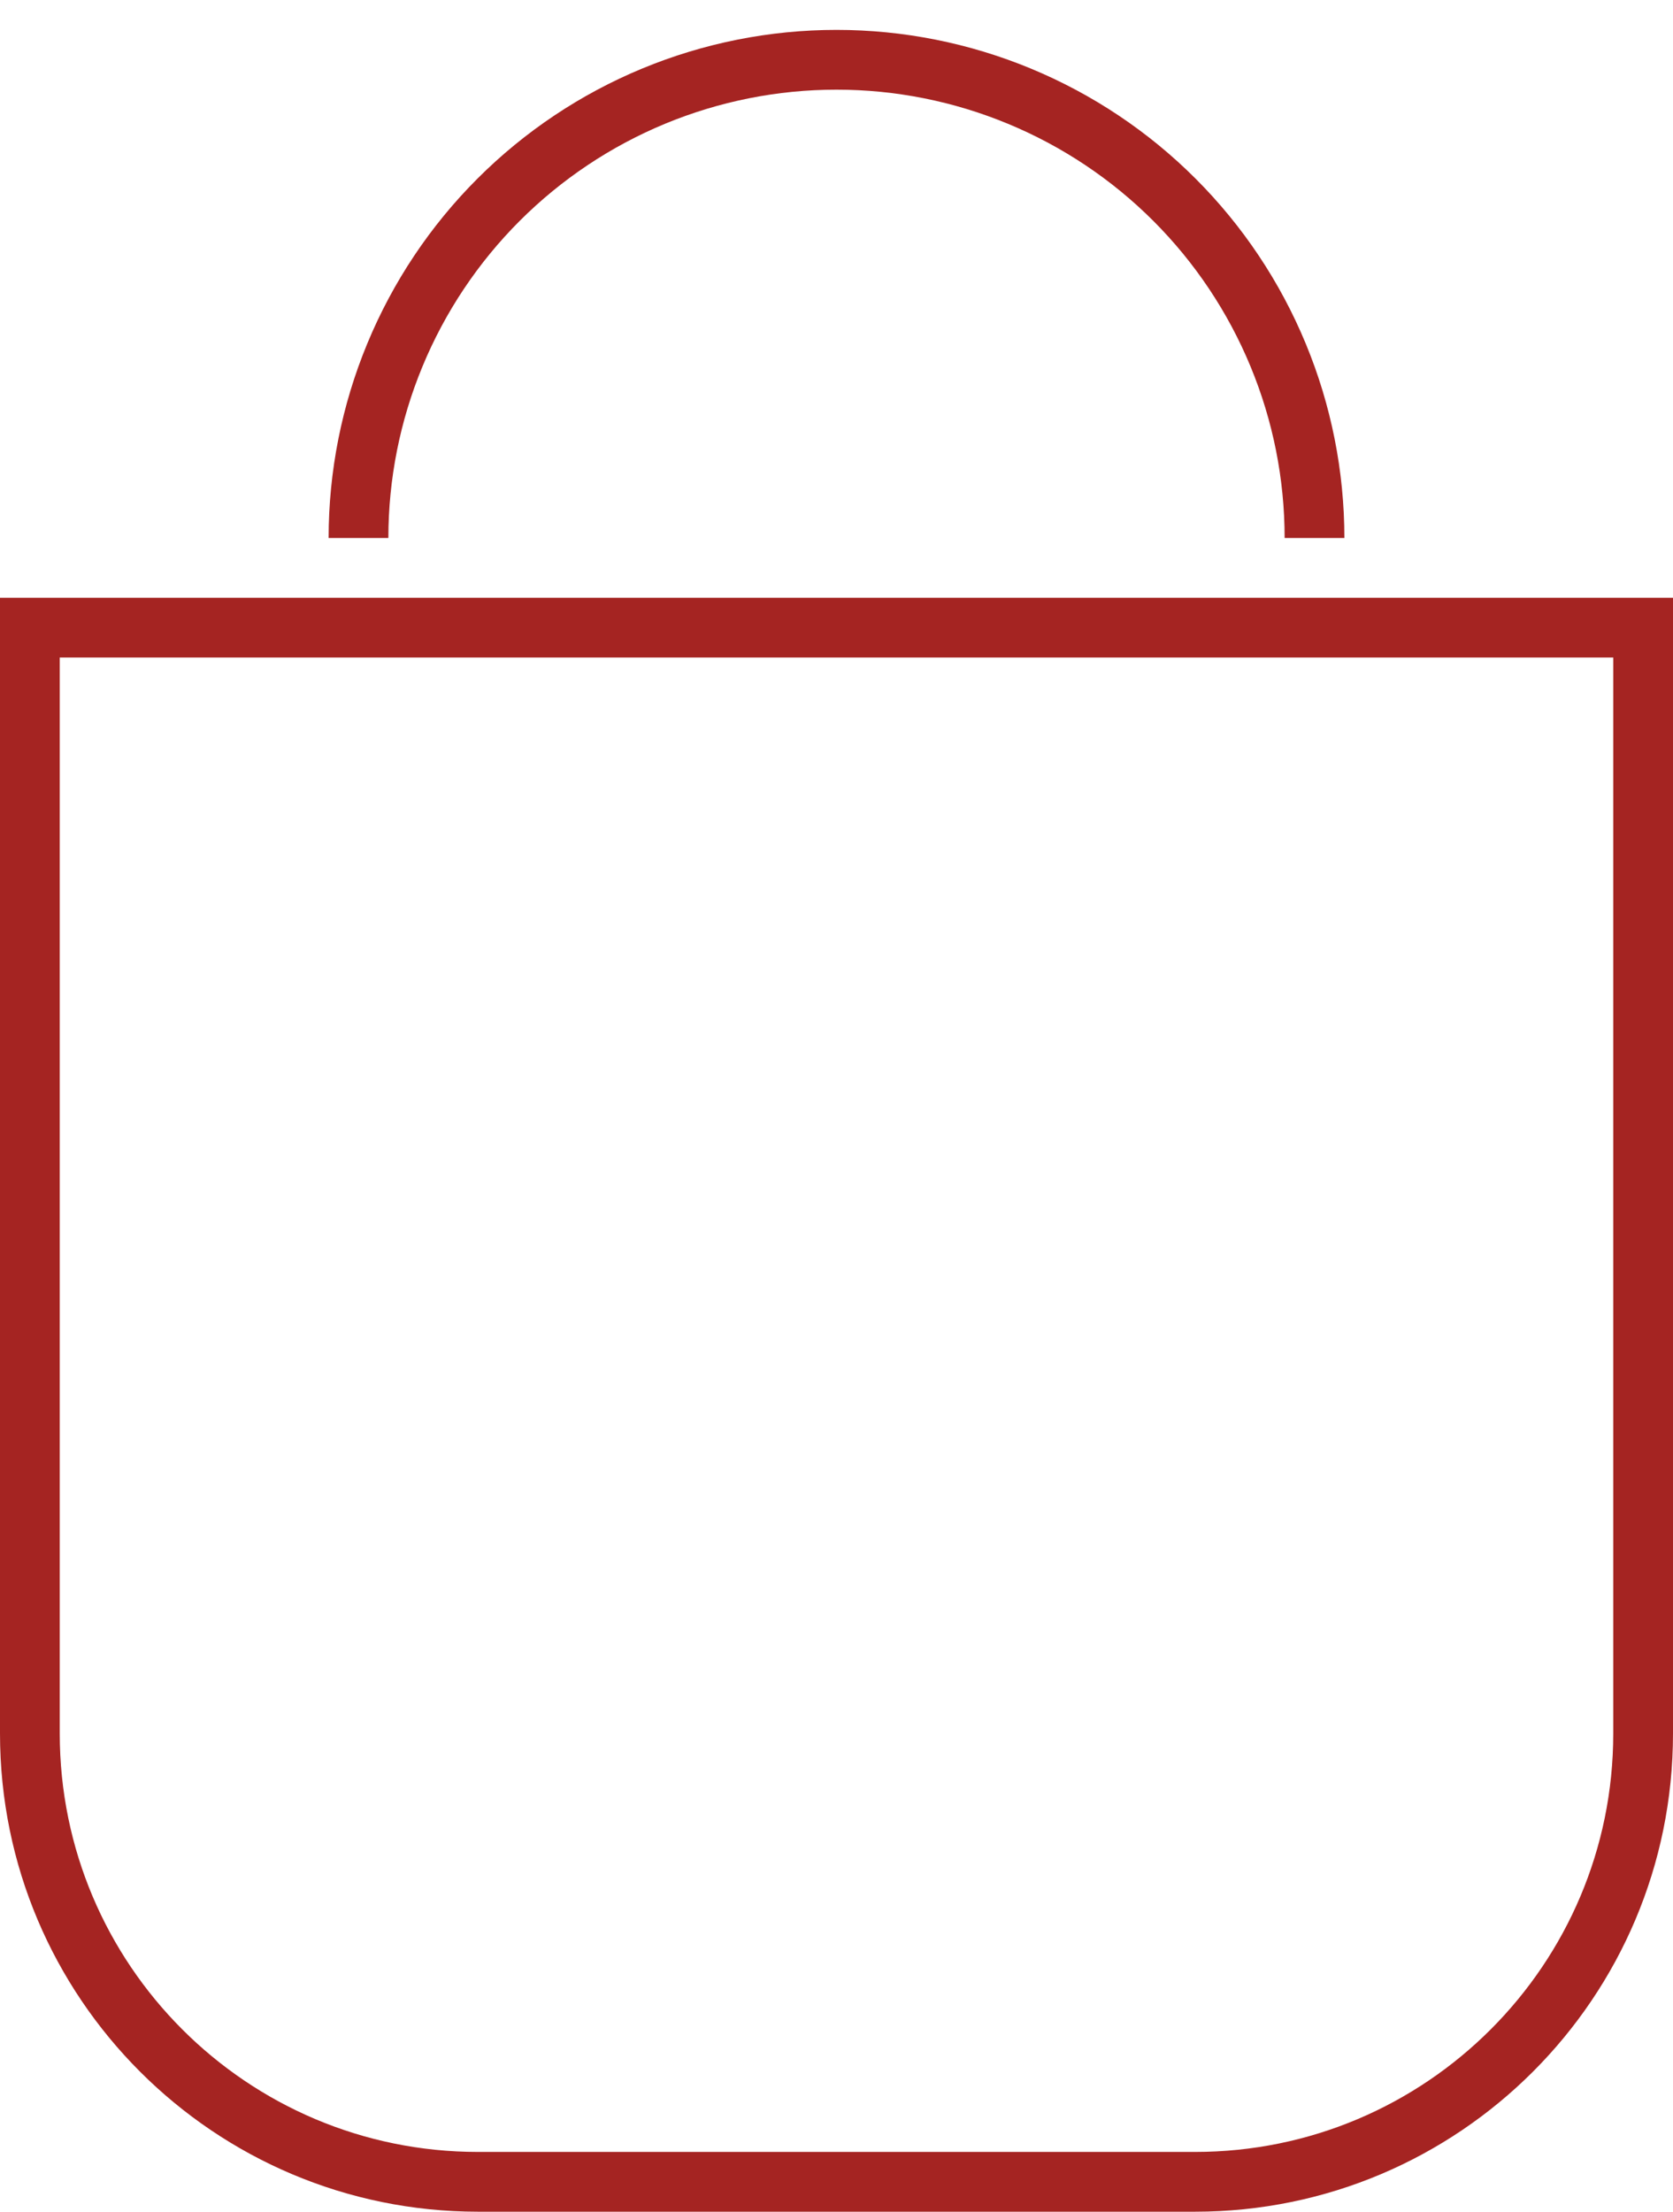 <?xml version="1.0" encoding="UTF-8"?> <svg xmlns="http://www.w3.org/2000/svg" width="28" height="37" viewBox="0 0 28 37" fill="none"><g clip-path="url(#clip0_148_18)"><path d="M0.5 10.5H27.5V29C27.5 33.142 24.142 36.5 20 36.5H8C3.858 36.5 0.5 33.142 0.5 29V10.5Z" stroke="#A52422"></path><path d="M22 9C22 7.949 21.793 6.909 21.391 5.939C20.989 4.968 20.4 4.086 19.657 3.343C18.914 2.6 18.032 2.011 17.061 1.609C16.091 1.207 15.051 1 14 1C12.949 1 11.909 1.207 10.938 1.609C9.968 2.011 9.086 2.6 8.343 3.343C7.6 4.086 7.011 4.968 6.609 5.939C6.207 6.909 6 7.949 6 9" stroke="#A52422"></path></g><defs><clipPath id="clip0_148_18"><rect width="28" height="37" fill="white"></rect></clipPath></defs></svg> 